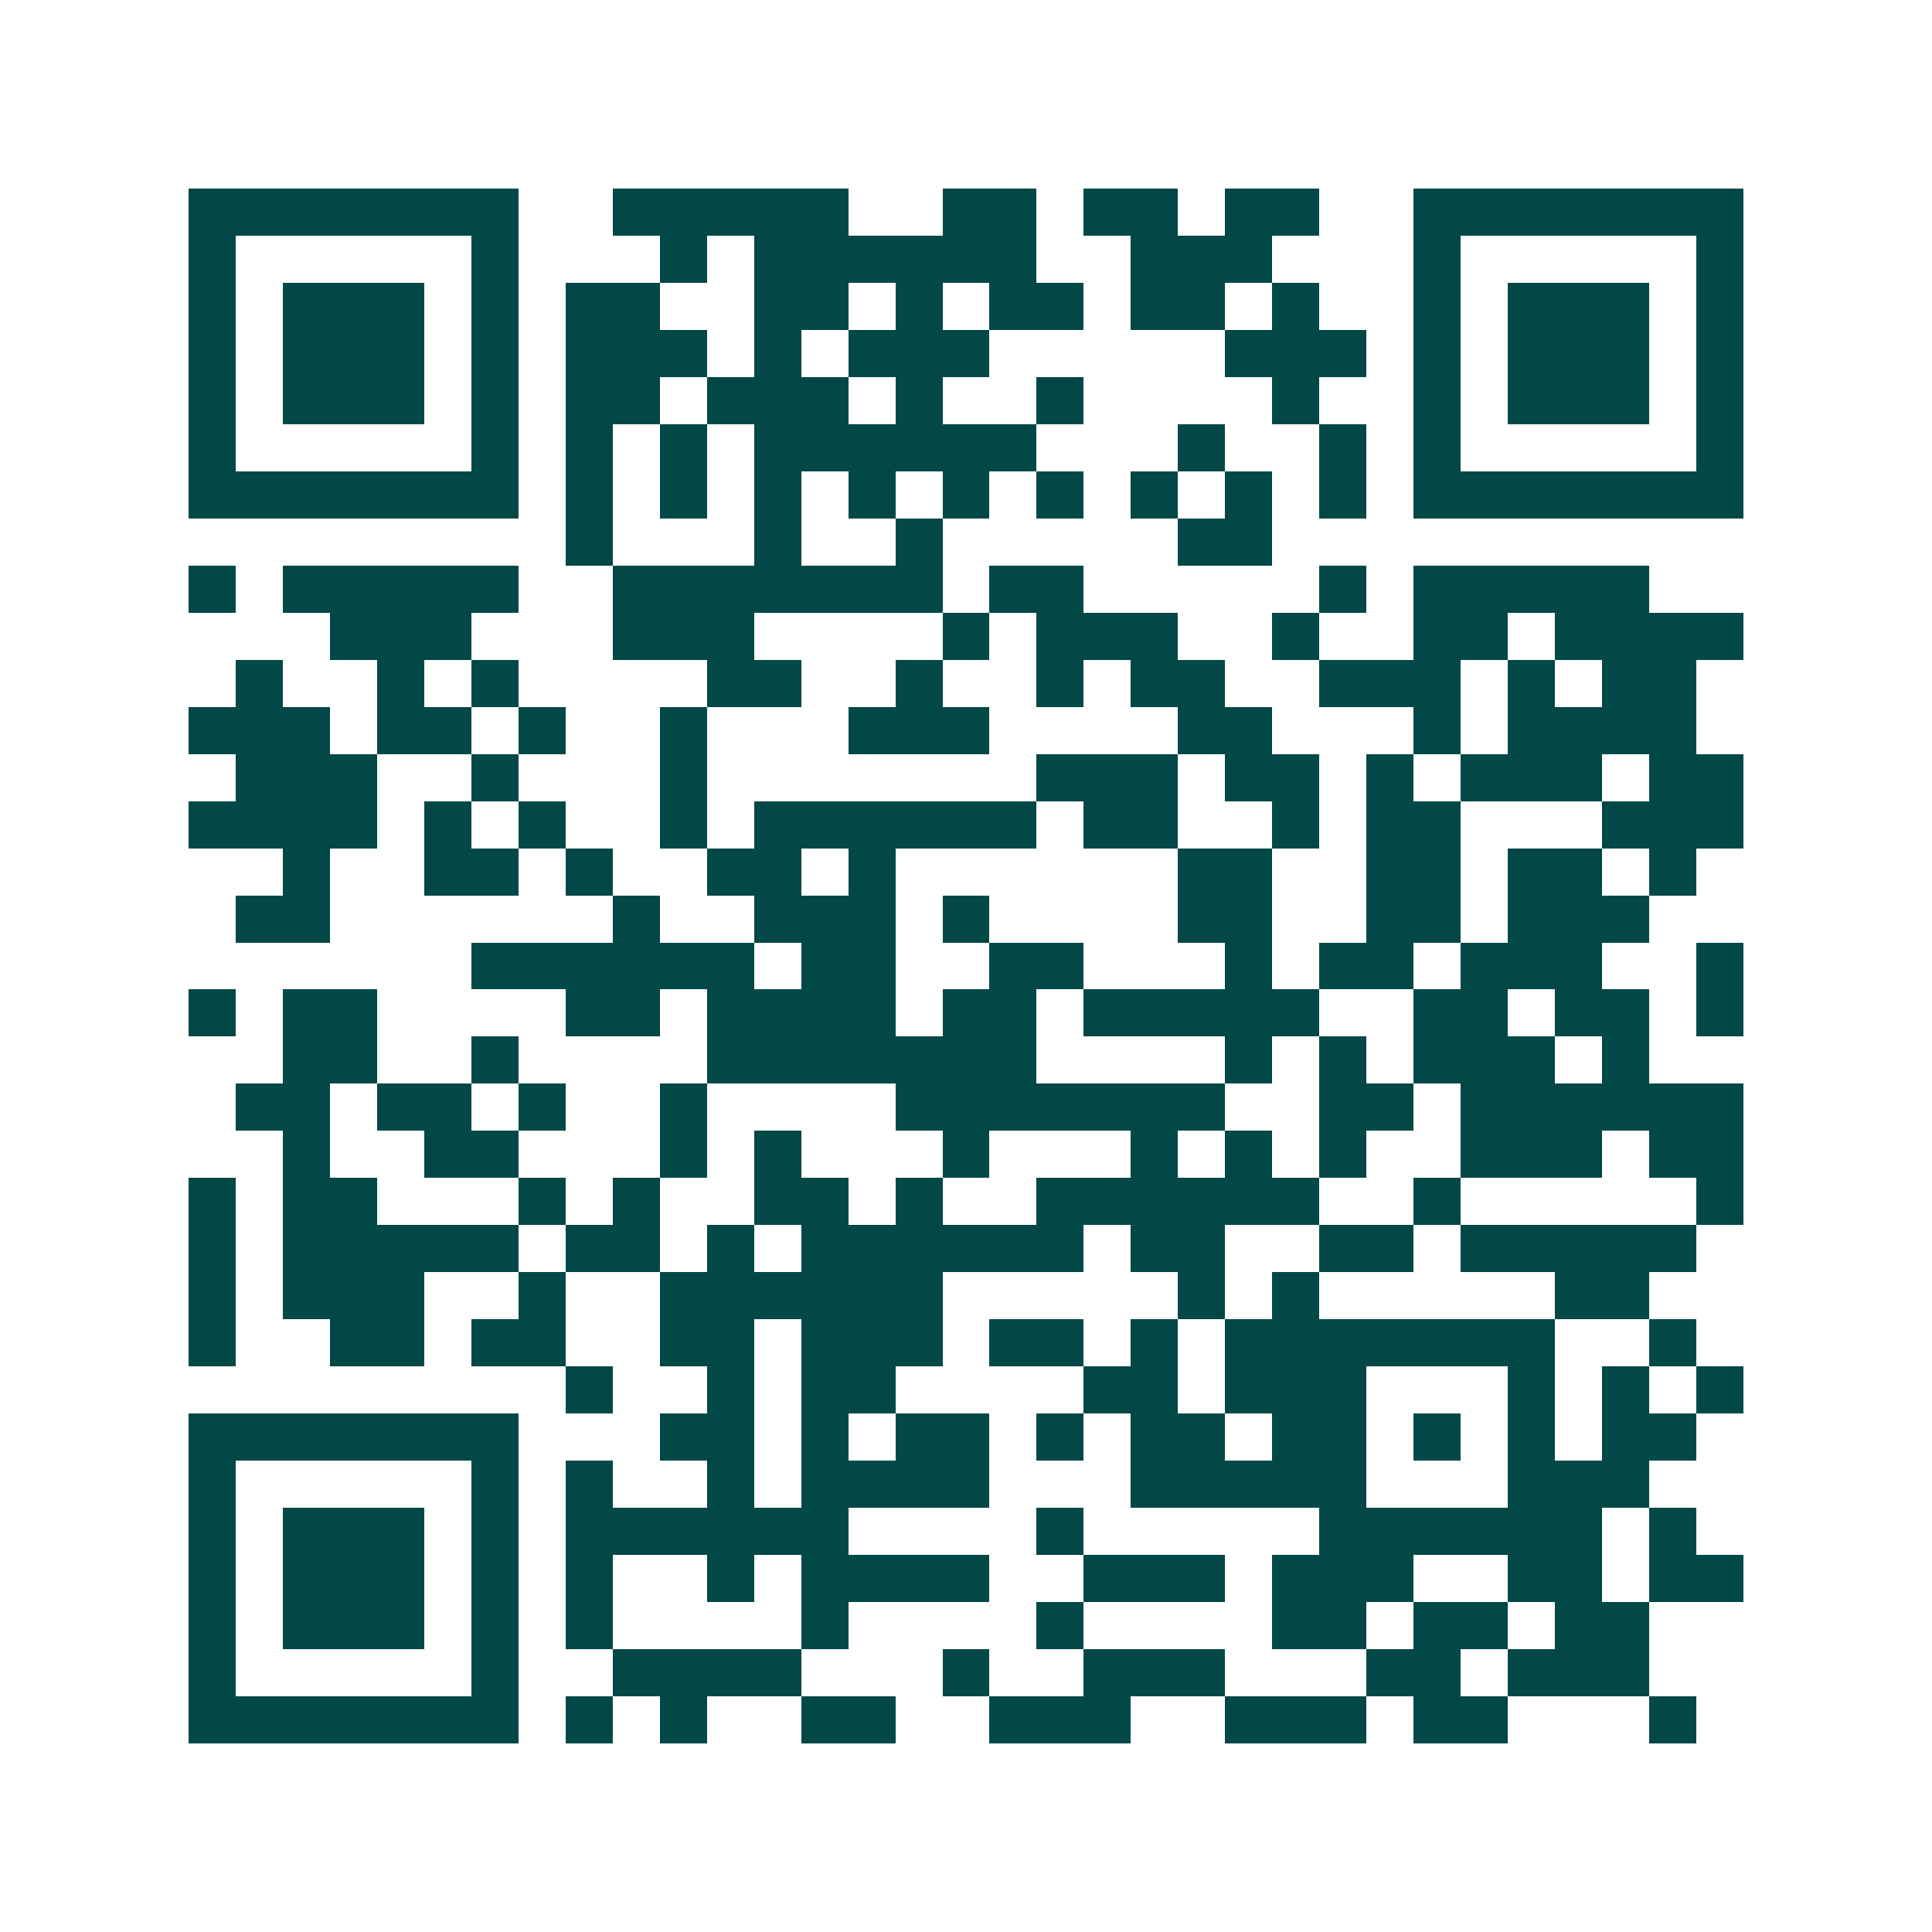 <svg xmlns="http://www.w3.org/2000/svg" width="200" height="200" viewBox="0 0 41 41" shape-rendering="crispEdges"><path fill="#ffffff" d="M0 0h41v41H0z"/><path stroke="#014847" d="M4 4.5h7m2 0h5m2 0h2m1 0h2m1 0h2m2 0h7M4 5.5h1m5 0h1m3 0h1m1 0h6m2 0h3m3 0h1m5 0h1M4 6.5h1m1 0h3m1 0h1m1 0h2m2 0h2m1 0h1m1 0h2m1 0h2m1 0h1m2 0h1m1 0h3m1 0h1M4 7.5h1m1 0h3m1 0h1m1 0h3m1 0h1m1 0h3m5 0h3m1 0h1m1 0h3m1 0h1M4 8.5h1m1 0h3m1 0h1m1 0h2m1 0h3m1 0h1m2 0h1m4 0h1m2 0h1m1 0h3m1 0h1M4 9.5h1m5 0h1m1 0h1m1 0h1m1 0h6m3 0h1m2 0h1m1 0h1m5 0h1M4 10.5h7m1 0h1m1 0h1m1 0h1m1 0h1m1 0h1m1 0h1m1 0h1m1 0h1m1 0h1m1 0h7M12 11.5h1m3 0h1m2 0h1m5 0h2M4 12.5h1m1 0h5m2 0h7m1 0h2m5 0h1m1 0h5M7 13.5h3m3 0h3m4 0h1m1 0h3m2 0h1m2 0h2m1 0h4M5 14.5h1m2 0h1m1 0h1m4 0h2m2 0h1m2 0h1m1 0h2m2 0h3m1 0h1m1 0h2M4 15.5h3m1 0h2m1 0h1m2 0h1m3 0h3m4 0h2m3 0h1m1 0h4M5 16.5h3m2 0h1m3 0h1m7 0h3m1 0h2m1 0h1m1 0h3m1 0h2M4 17.5h4m1 0h1m1 0h1m2 0h1m1 0h6m1 0h2m2 0h1m1 0h2m3 0h3M6 18.5h1m2 0h2m1 0h1m2 0h2m1 0h1m6 0h2m2 0h2m1 0h2m1 0h1M5 19.5h2m6 0h1m2 0h3m1 0h1m4 0h2m2 0h2m1 0h3M10 20.5h6m1 0h2m2 0h2m3 0h1m1 0h2m1 0h3m2 0h1M4 21.5h1m1 0h2m4 0h2m1 0h4m1 0h2m1 0h5m2 0h2m1 0h2m1 0h1M6 22.5h2m2 0h1m4 0h7m4 0h1m1 0h1m1 0h3m1 0h1M5 23.5h2m1 0h2m1 0h1m2 0h1m4 0h7m2 0h2m1 0h6M6 24.5h1m2 0h2m3 0h1m1 0h1m3 0h1m3 0h1m1 0h1m1 0h1m2 0h3m1 0h2M4 25.5h1m1 0h2m3 0h1m1 0h1m2 0h2m1 0h1m2 0h6m2 0h1m5 0h1M4 26.5h1m1 0h5m1 0h2m1 0h1m1 0h6m1 0h2m2 0h2m1 0h5M4 27.5h1m1 0h3m2 0h1m2 0h6m5 0h1m1 0h1m5 0h2M4 28.5h1m2 0h2m1 0h2m2 0h2m1 0h3m1 0h2m1 0h1m1 0h7m2 0h1M12 29.5h1m2 0h1m1 0h2m4 0h2m1 0h3m3 0h1m1 0h1m1 0h1M4 30.5h7m3 0h2m1 0h1m1 0h2m1 0h1m1 0h2m1 0h2m1 0h1m1 0h1m1 0h2M4 31.5h1m5 0h1m1 0h1m2 0h1m1 0h4m3 0h5m3 0h3M4 32.5h1m1 0h3m1 0h1m1 0h6m4 0h1m5 0h6m1 0h1M4 33.5h1m1 0h3m1 0h1m1 0h1m2 0h1m1 0h4m2 0h3m1 0h3m2 0h2m1 0h2M4 34.5h1m1 0h3m1 0h1m1 0h1m4 0h1m4 0h1m4 0h2m1 0h2m1 0h2M4 35.5h1m5 0h1m2 0h4m3 0h1m2 0h3m3 0h2m1 0h3M4 36.5h7m1 0h1m1 0h1m2 0h2m2 0h3m2 0h3m1 0h2m3 0h1"/></svg>
